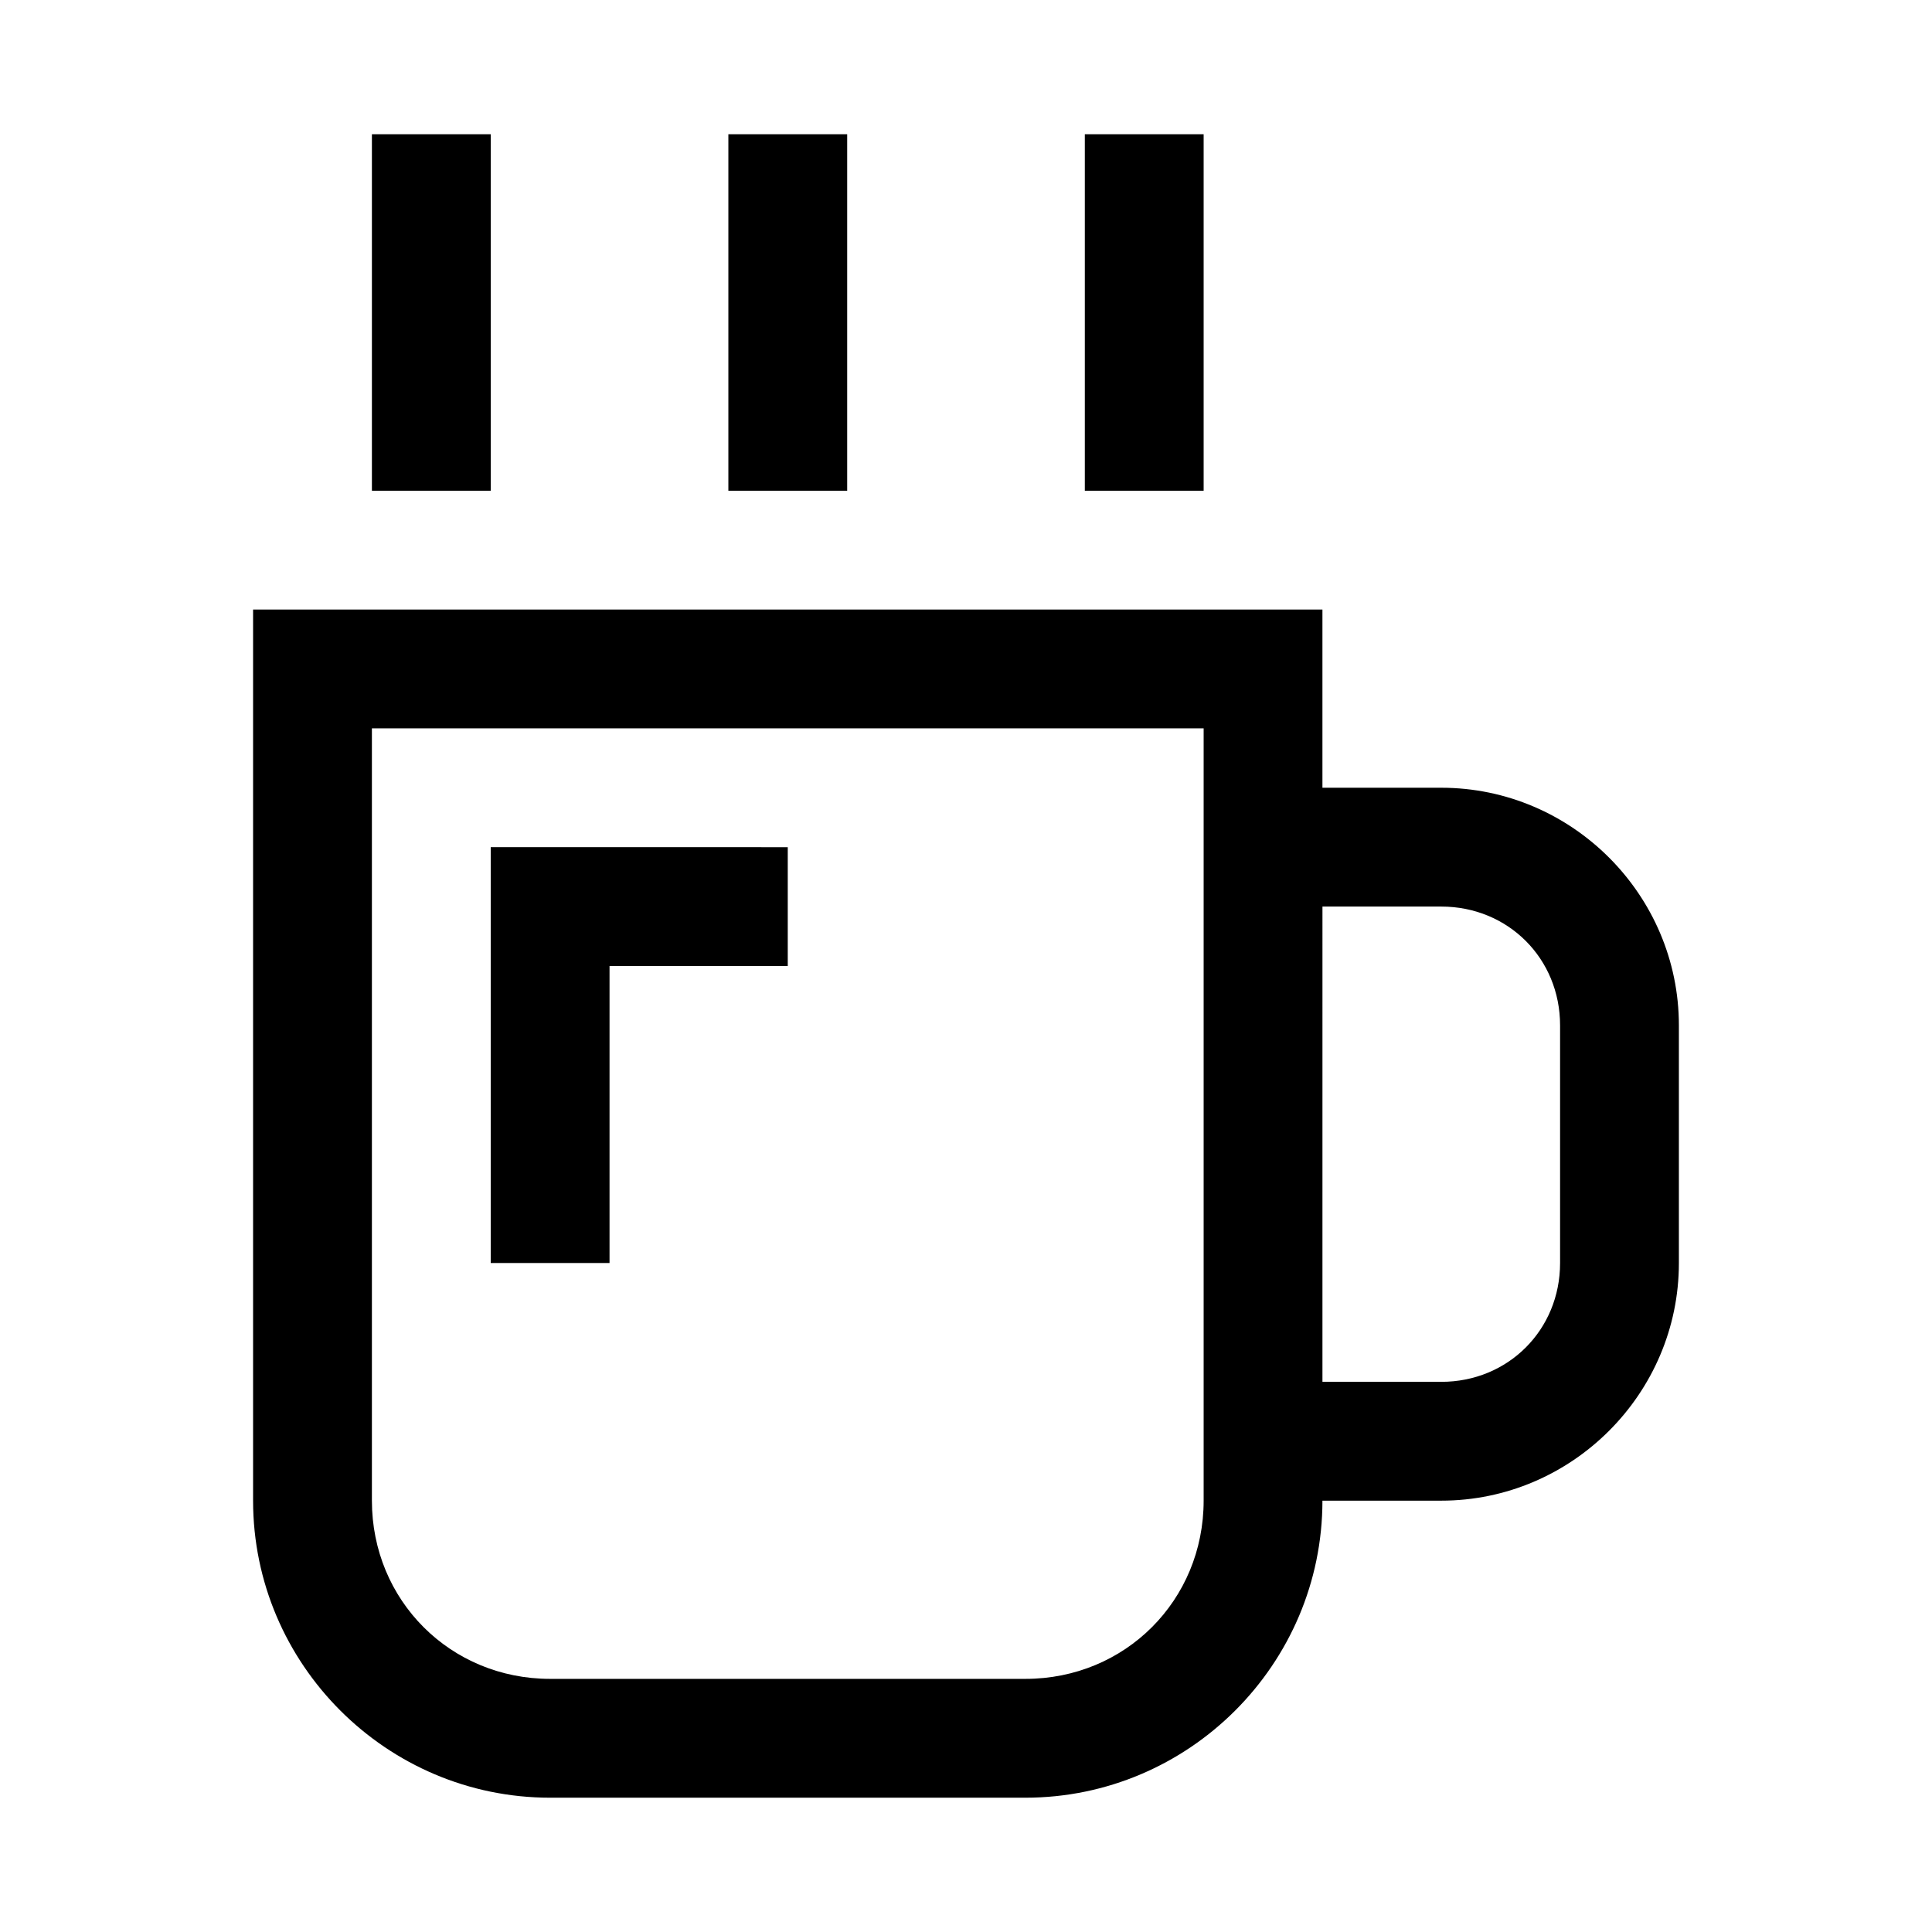 <?xml version="1.0" encoding="UTF-8"?>
<!-- The Best Svg Icon site in the world: iconSvg.co, Visit us! https://iconsvg.co -->
<svg fill="#000000" width="800px" height="800px" version="1.1" viewBox="144 144 512 512" xmlns="http://www.w3.org/2000/svg">
 <path d="m242.56 179.58v94.465h31.488v-94.465zm94.465 0v94.465h31.488v-94.465zm94.465 0v94.465h31.488v-94.465zm-220.42 125.95v236.16c0 43.34 35.383 78.719 78.719 78.719h125.95c43.34 0 78.719-35.383 78.719-78.719h31.488c34.613 0 62.977-28.363 62.977-62.977v-62.977c0-34.613-28.363-62.977-62.977-62.977h-31.488v-47.23l-15.742-0.004zm31.488 31.488h220.42v204.67c0 26.438-20.793 47.23-47.23 47.23h-125.96c-26.438 0-47.23-20.793-47.23-47.23zm31.488 31.488v110.21h31.488v-78.719h47.23v-31.488zm220.42 15.742h31.484c17.719 0 31.488 13.77 31.488 31.488v62.977c0 17.719-13.77 31.488-31.488 31.488h-31.488z"/>
</svg>